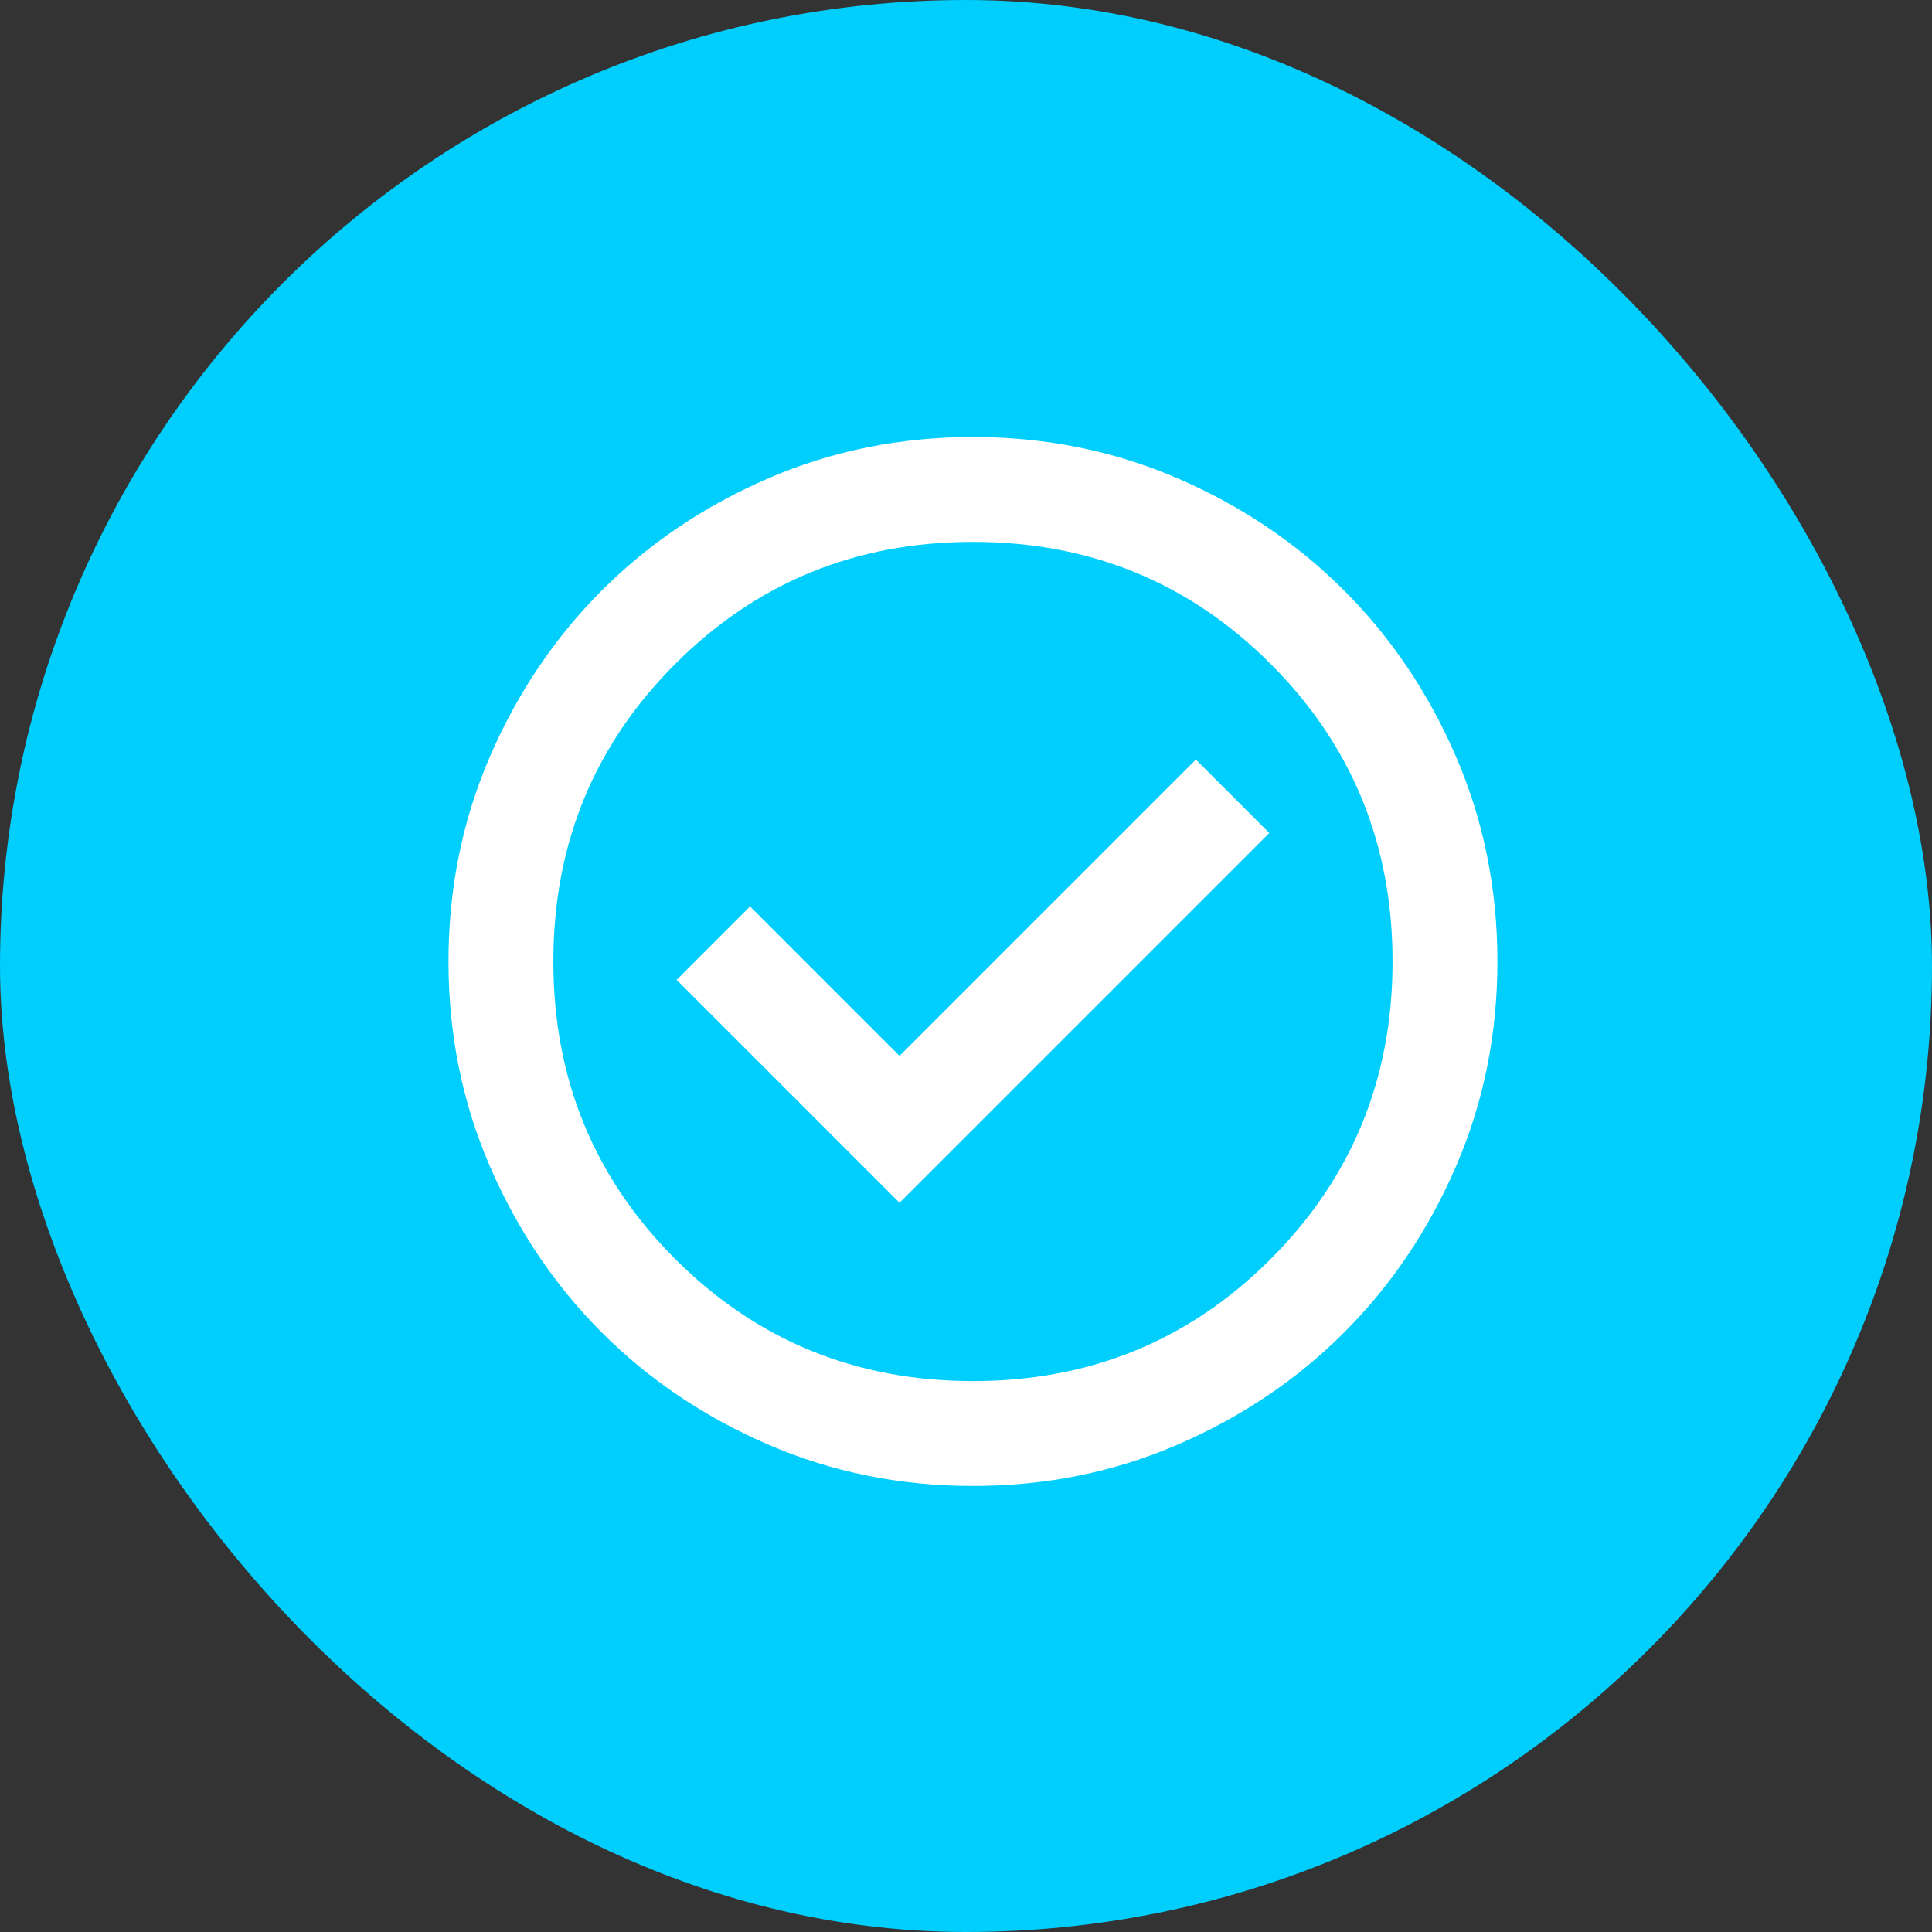 <svg xmlns="http://www.w3.org/2000/svg" width="46" height="46" viewBox="0 0 46 46" fill="none"><rect x="0" y="0" width="46" height="46" fill="#333333" stroke="none"/><rect width="46" height="46" rx="23" fill="#00CEFC"></rect><path d="M21.417 28.637L30.221 19.833L28.473 18.085L21.417 25.14L17.858 21.581L16.11 23.33L21.417 28.637ZM23.166 35.38C21.438 35.38 19.815 35.053 18.295 34.397C16.776 33.741 15.454 32.852 14.33 31.728C13.207 30.604 12.317 29.282 11.661 27.763C11.005 26.244 10.678 24.62 10.678 22.893C10.678 21.165 11.005 19.542 11.661 18.022C12.317 16.503 13.207 15.181 14.33 14.057C15.454 12.934 16.776 12.044 18.295 11.388C19.815 10.733 21.438 10.405 23.166 10.405C24.893 10.405 26.516 10.733 28.036 11.388C29.555 12.044 30.877 12.934 32.001 14.057C33.125 15.181 34.014 16.503 34.67 18.022C35.325 19.542 35.653 21.165 35.653 22.893C35.653 24.62 35.325 26.244 34.67 27.763C34.014 29.282 33.125 30.604 32.001 31.728C30.877 32.852 29.555 33.741 28.036 34.397C26.516 35.053 24.893 35.38 23.166 35.38ZM23.166 32.883C25.954 32.883 28.317 31.915 30.252 29.979C32.188 28.044 33.156 25.681 33.156 22.893C33.156 20.104 32.188 17.741 30.252 15.806C28.317 13.87 25.954 12.902 23.166 12.902C20.377 12.902 18.014 13.87 16.079 15.806C14.143 17.741 13.175 20.104 13.175 22.893C13.175 25.681 14.143 28.044 16.079 29.979C18.014 31.915 20.377 32.883 23.166 32.883Z" fill="white"></path></svg>